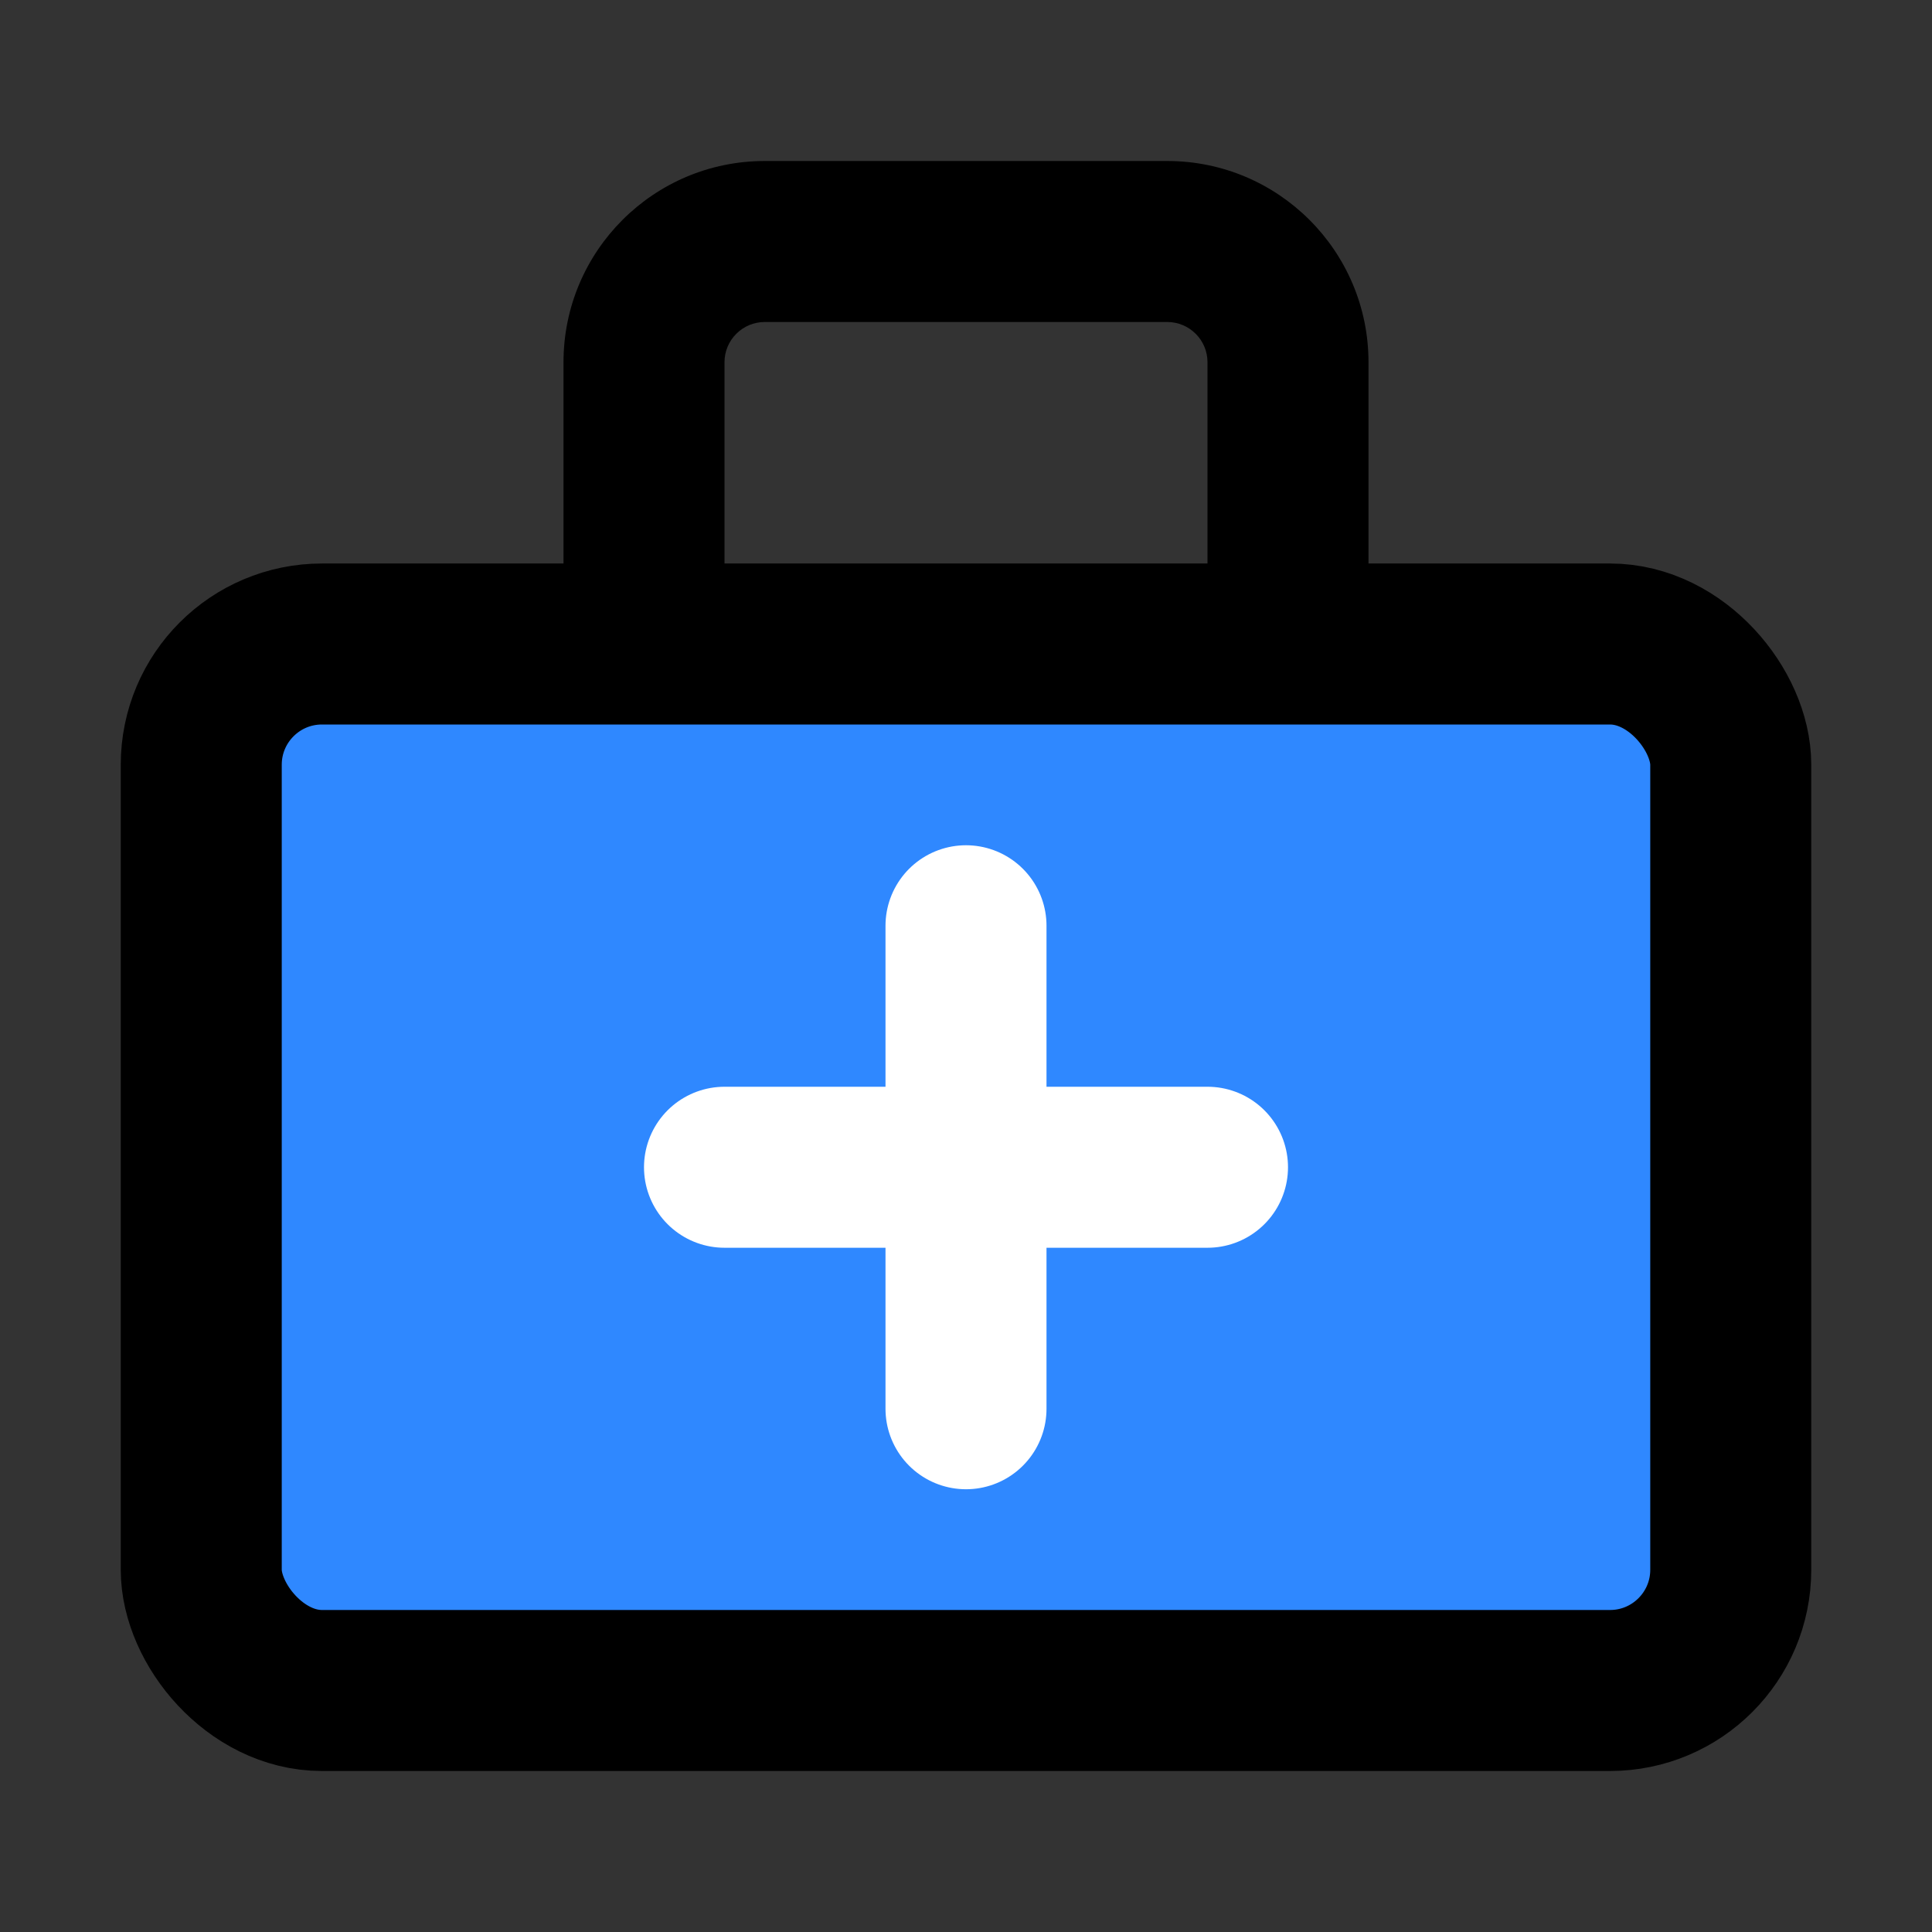 <svg width="48" height="48" viewBox="0 0 48 48" fill="none" xmlns="http://www.w3.org/2000/svg">
<rect x="0" y="0" width="48" height="48" fill="#333333" stroke="none"/>
<rect x="5" y="16" width="38" height="26" rx="3" fill="#2F88FF" stroke="black" stroke-width="4" stroke-linejoin="round"/>
<path d="M19 8H29V4H19V8ZM30 9V16H34V9H30ZM18 16V9H14V16H18ZM29 8C29.552 8 30 8.448 30 9H34C34 6.239 31.761 4 29 4V8ZM19 4C16.239 4 14 6.239 14 9H18C18 8.448 18.448 8 19 8V4Z" fill="black"/>
<path d="M18 29L30 29" stroke="white" stroke-width="4" stroke-linecap="round" stroke-linejoin="round"/>
<path d="M24 23V35" stroke="white" stroke-width="4" stroke-linecap="round" stroke-linejoin="round"/>
</svg>